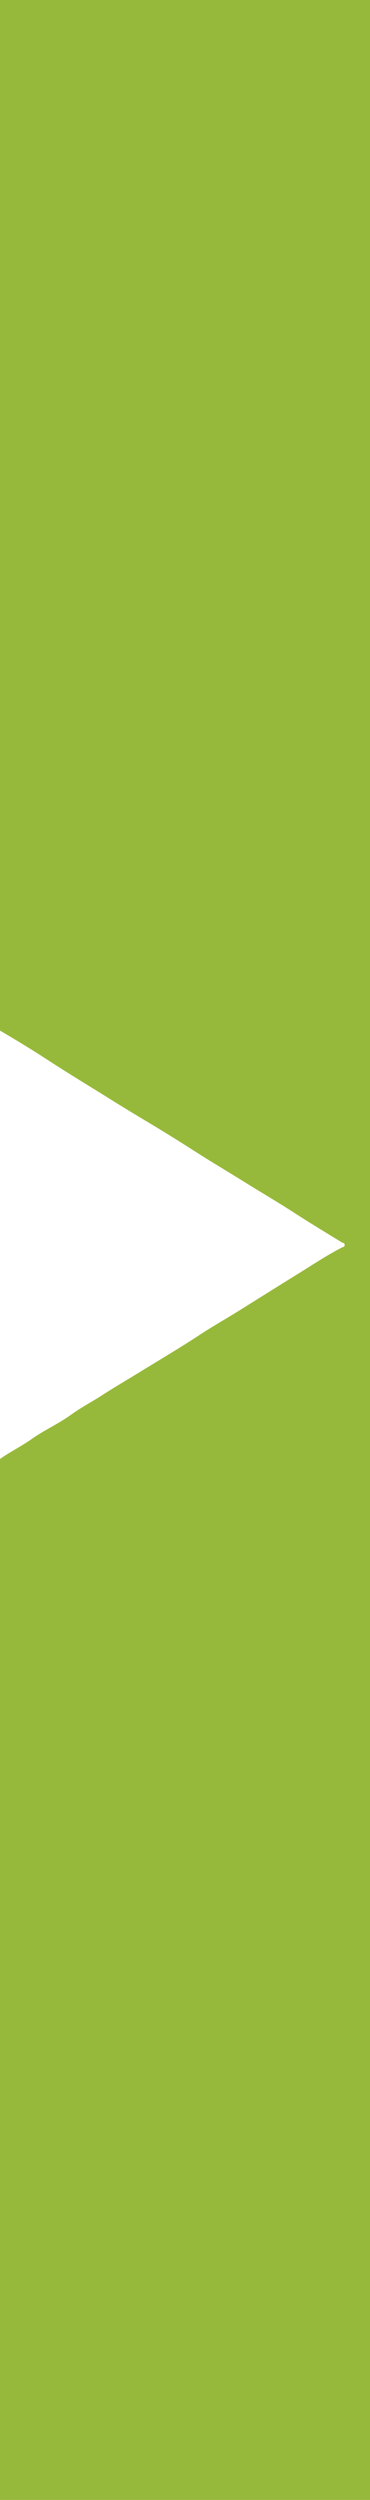 <?xml version="1.0" encoding="utf-8"?>
<!-- Generator: Adobe Illustrator 16.0.0, SVG Export Plug-In . SVG Version: 6.00 Build 0)  -->
<!DOCTYPE svg PUBLIC "-//W3C//DTD SVG 1.1//EN" "http://www.w3.org/Graphics/SVG/1.1/DTD/svg11.dtd">
<svg version="1.1" id="Capa_1" xmlns="http://www.w3.org/2000/svg" xmlns:xlink="http://www.w3.org/1999/xlink" x="0px" y="0px"
	 width="62.024px" height="418.504px" viewBox="0 0 62.024 418.504" enable-background="new 0 0 62.024 418.504"
	 xml:space="preserve">
<path id="XMLID_4541_" fill="#97B93B" d="M0-5.979v178.5c0.203,0.121,0.402,0.244,0.605,0.364c2.596,1.521,5.173,3.112,7.701,4.757
	c3.365,2.19,6.797,4.255,10.195,6.378c2.053,1.283,4.131,2.547,6.211,3.786c2.623,1.563,5.229,3.183,7.809,4.839
	c2.84,1.825,5.739,3.533,8.598,5.316c2.713,1.694,5.476,3.296,8.159,5.038c2.648,1.718,5.344,3.343,8.03,4.988
	c0.168,0.103,0.426,0.021,0.461,0.362c0.042,0.419-0.247,0.385-0.473,0.501c-2.505,1.283-4.865,2.866-7.261,4.347
	c-3.366,2.082-6.726,4.192-10.085,6.292c-2.096,1.31-4.27,2.523-6.325,3.877c-3.429,2.259-6.952,4.331-10.437,6.474
	c-2.028,1.247-4.105,2.453-6.093,3.743c-1.688,1.097-3.481,2.01-5.128,3.21c-2.107,1.535-4.518,2.593-6.646,4.1
	C3.6,242.114,1.725,243.022,0,244.24v178.448h62.024V-5.979H0z"/>
</svg>
